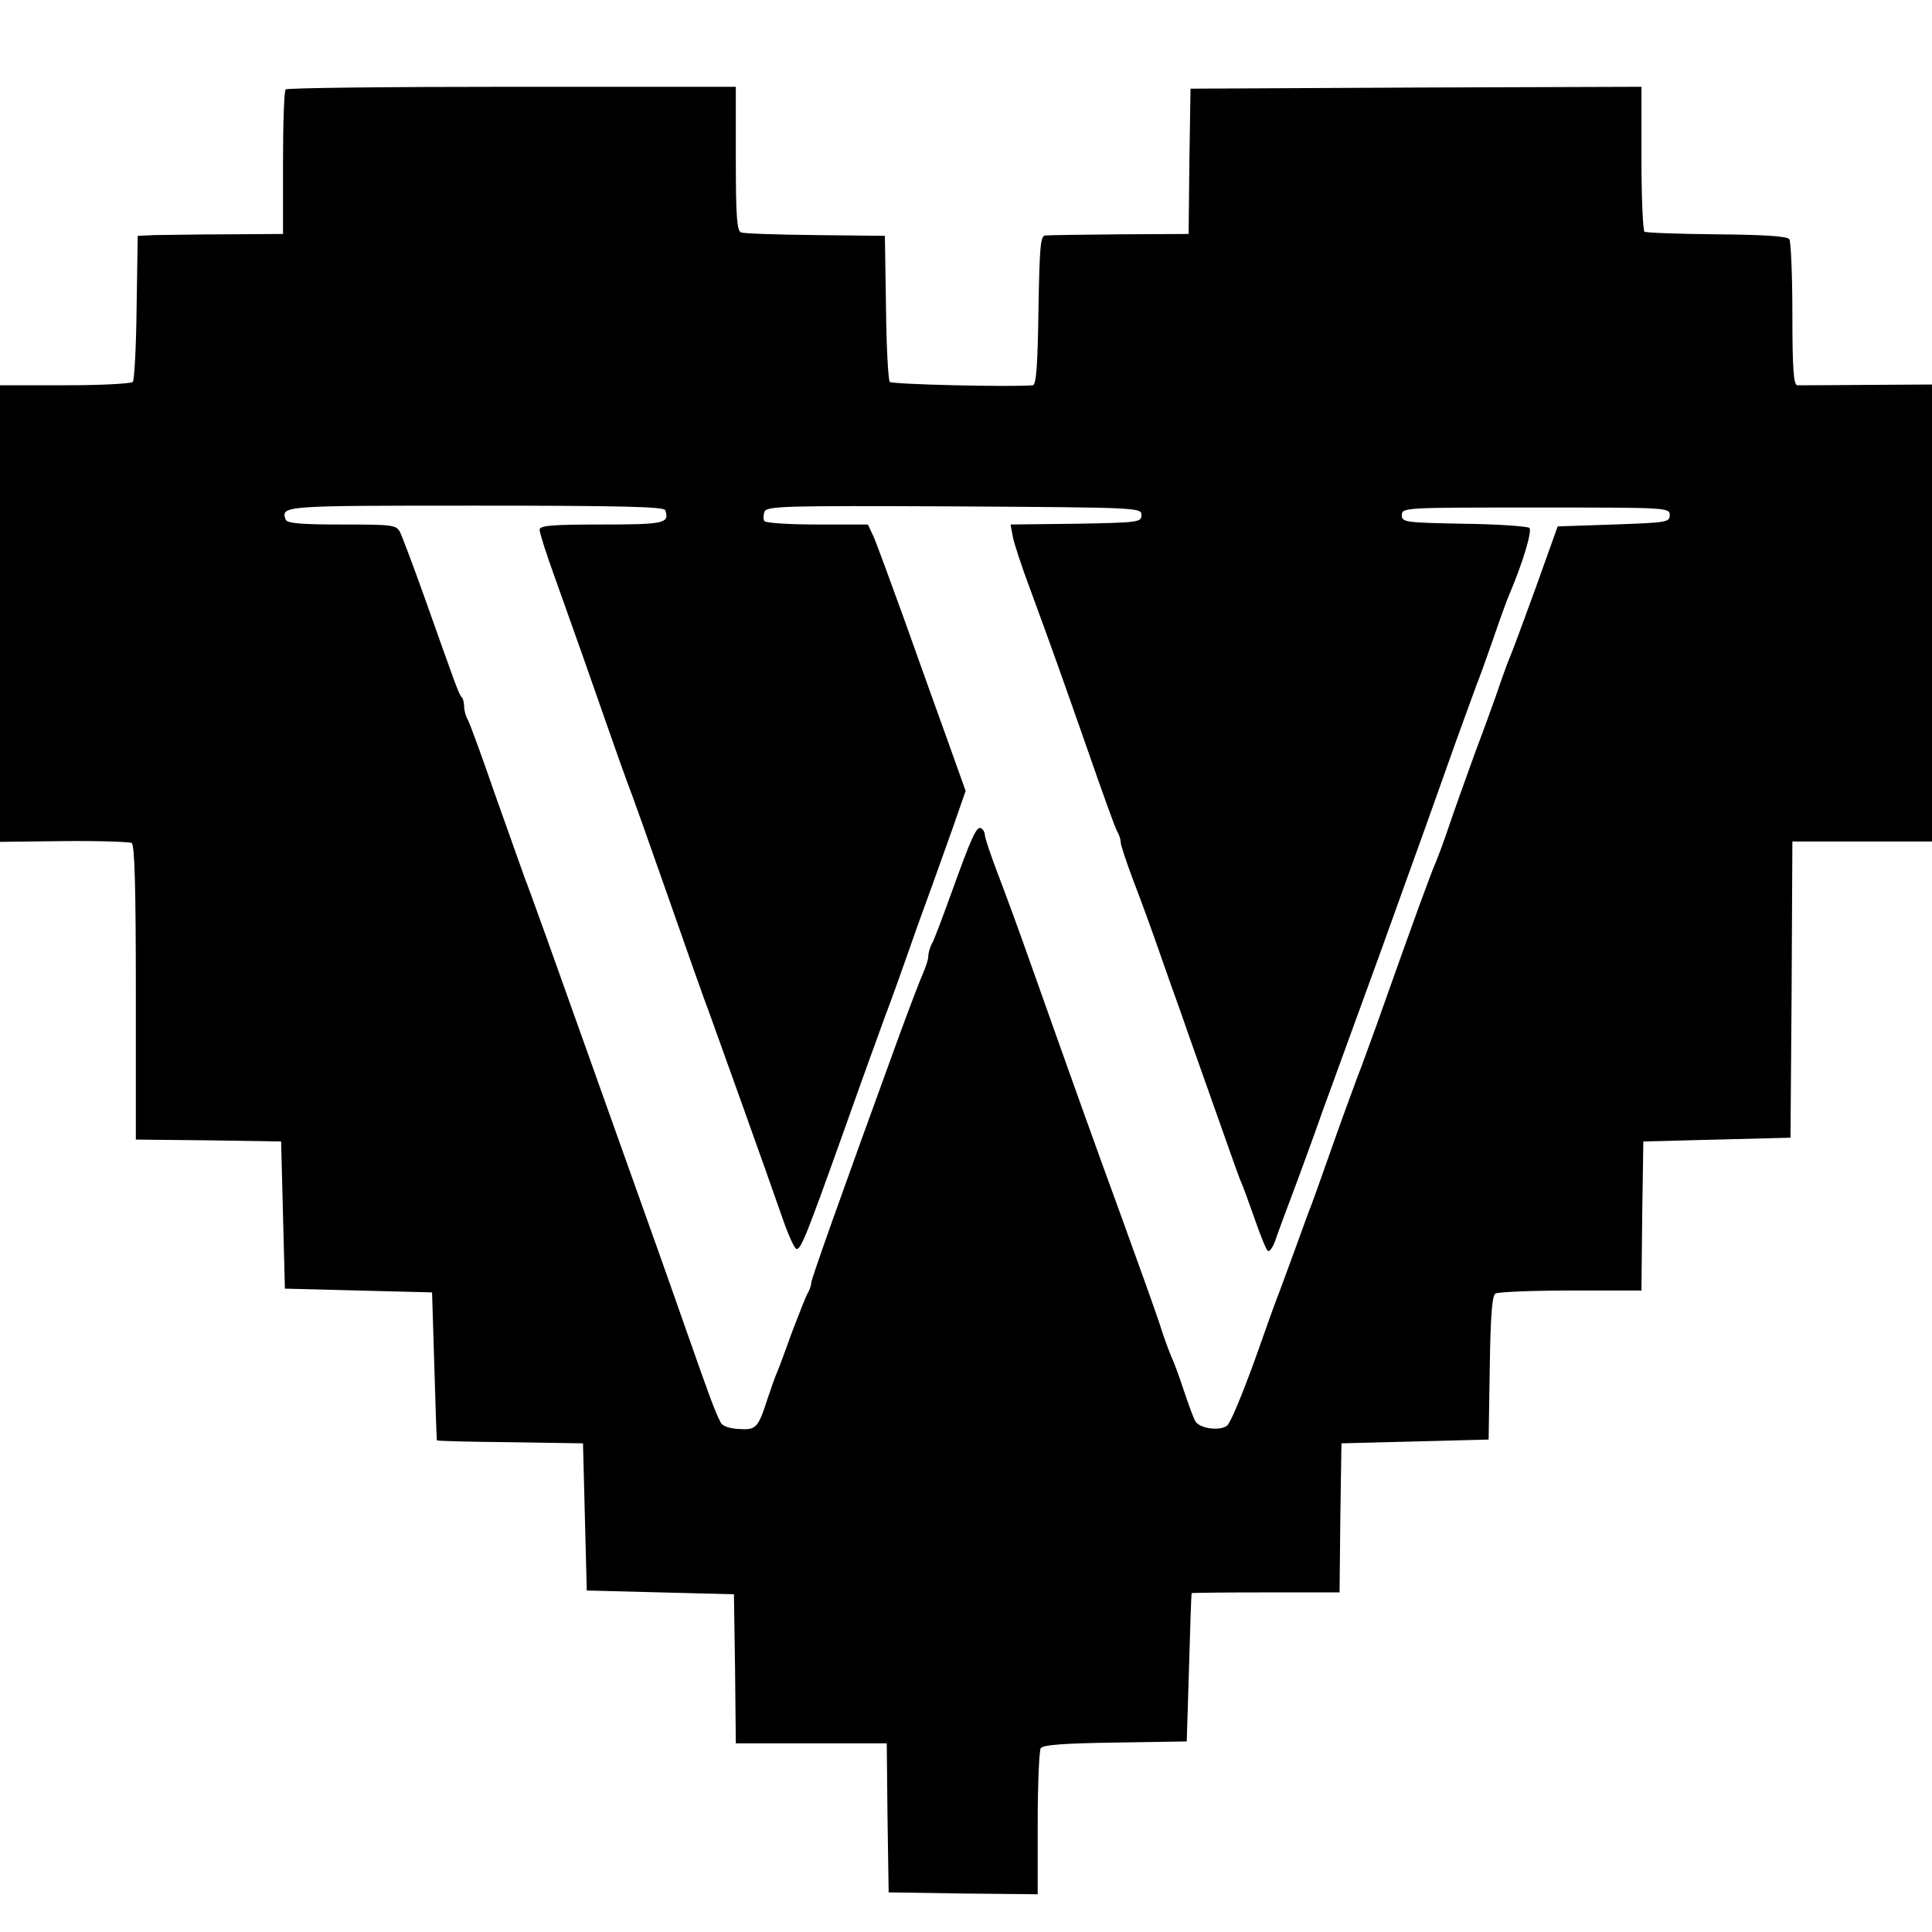 <?xml version="1.0" standalone="no"?>
<!DOCTYPE svg PUBLIC "-//W3C//DTD SVG 20010904//EN"
 "http://www.w3.org/TR/2001/REC-SVG-20010904/DTD/svg10.dtd">
<svg version="1.0" xmlns="http://www.w3.org/2000/svg"
 width="512pt" height="512pt" viewBox="0 0 512 512"
 preserveAspectRatio="xMidYMid meet">
<g transform="translate(0,512) scale(0.1,-0.1)"
fill="#000000" stroke="none">
<path d="M757 4883 c-4 -3 -7 -91 -7 -195 l0 -188 -147 -1 c-82 0 -168 -2
-193 -2 l-45 -2 -3 -190 c-1 -104 -6 -193 -10 -197 -5 -5 -86 -9 -180 -9
l-172 0 0 -605 0 -605 169 2 c93 1 174 -2 180 -5 8 -5 11 -122 11 -396 l0
-390 193 -2 192 -3 5 -195 5 -195 195 -5 195 -5 6 -195 c3 -107 6 -196 7 -197
1 -2 89 -4 195 -5 l192 -3 5 -195 5 -195 195 -5 195 -5 3 -197 2 -198 200 0
200 0 2 -197 3 -198 197 -3 198 -2 0 187 c0 104 4 194 8 200 6 9 61 13 197 15
l190 3 6 195 c3 107 6 196 7 198 1 1 90 2 197 2 l195 0 2 198 3 197 195 5 195
5 3 190 c2 136 6 191 15 197 6 4 96 8 199 8 l188 0 2 198 3 197 195 5 195 5 3
393 2 392 185 0 185 0 0 606 0 605 -172 -1 c-95 -1 -179 -1 -185 -1 -10 1 -13
46 -13 189 0 103 -4 192 -8 198 -5 8 -68 12 -191 13 -102 1 -188 4 -193 7 -4
3 -8 90 -8 195 l0 189 -597 -2 -598 -3 -3 -192 -2 -193 -183 -1 c-100 -1 -189
-2 -197 -3 -13 -1 -15 -32 -18 -198 -2 -148 -6 -198 -15 -199 -54 -5 -372 2
-379 9 -4 4 -9 93 -10 197 l-3 190 -183 2 c-101 1 -190 4 -198 7 -11 4 -14 40
-14 196 l0 190 -593 0 c-327 0 -597 -3 -600 -7z m1006 -1115 c12 -35 -3 -38
-169 -38 -134 0 -164 -3 -164 -14 0 -8 18 -65 41 -128 47 -131 97 -273 144
-408 18 -52 40 -113 48 -135 9 -22 57 -157 107 -300 50 -143 99 -282 110 -310
20 -55 152 -423 195 -547 15 -43 31 -78 36 -78 12 0 26 35 124 309 46 130 96
268 110 306 15 39 44 120 65 180 21 61 49 137 61 170 12 33 37 103 55 154 l33
95 -50 140 c-28 78 -80 222 -115 321 -36 99 -71 195 -79 213 l-15 32 -134 0
c-74 0 -137 4 -140 9 -4 5 -3 16 0 25 6 15 55 16 503 14 488 -3 496 -3 496
-23 0 -19 -8 -20 -174 -23 l-173 -2 6 -32 c3 -17 24 -81 47 -142 58 -158 79
-217 154 -431 36 -104 70 -198 75 -207 6 -10 10 -23 10 -30 0 -7 15 -53 34
-103 19 -49 51 -137 71 -195 20 -58 45 -127 55 -155 16 -47 39 -111 120 -340
17 -49 35 -99 40 -110 5 -11 21 -55 36 -98 15 -43 30 -80 34 -82 4 -3 12 8 18
23 5 15 19 53 31 85 12 31 30 81 41 110 10 28 35 95 53 147 19 52 88 241 153
420 118 327 141 392 206 575 20 55 43 118 51 140 9 22 30 81 47 130 17 50 35
99 40 110 35 82 61 168 53 176 -4 4 -83 10 -173 11 -157 3 -165 4 -165 23 0
20 7 20 355 20 348 0 355 0 355 -20 0 -19 -8 -20 -148 -25 l-149 -5 -59 -165
c-33 -91 -64 -174 -69 -185 -5 -11 -15 -40 -24 -65 -8 -25 -38 -108 -67 -185
-28 -77 -60 -167 -71 -200 -11 -33 -26 -73 -33 -90 -12 -27 -48 -124 -160
-440 -18 -49 -39 -108 -48 -130 -8 -22 -39 -105 -67 -185 -28 -80 -57 -161
-65 -180 -7 -19 -25 -69 -40 -110 -15 -41 -31 -84 -35 -95 -5 -11 -34 -92 -65
-180 -32 -88 -64 -166 -73 -173 -19 -15 -72 -8 -84 11 -4 6 -17 41 -29 77 -12
36 -27 79 -35 95 -7 17 -22 57 -32 90 -11 33 -56 159 -100 280 -74 203 -109
300 -242 675 -26 74 -64 178 -84 230 -20 52 -36 100 -36 107 0 6 -4 15 -10 18
-12 7 -26 -25 -80 -175 -23 -63 -45 -123 -51 -132 -5 -10 -9 -24 -9 -33 0 -8
-7 -29 -15 -47 -8 -18 -37 -94 -64 -168 -153 -420 -231 -640 -231 -649 0 -6
-4 -19 -10 -29 -5 -9 -23 -55 -41 -102 -17 -47 -34 -94 -39 -105 -5 -11 -16
-42 -25 -69 -26 -81 -31 -86 -77 -83 -24 1 -44 8 -48 17 -16 31 -30 70 -88
235 -67 191 -59 168 -263 740 -82 231 -158 443 -169 470 -10 28 -46 129 -80
225 -33 96 -65 183 -70 192 -6 10 -10 26 -10 36 0 10 -3 22 -7 25 -7 7 -16 33
-98 264 -30 84 -59 161 -65 173 -10 19 -20 20 -155 20 -106 0 -144 3 -148 13
-13 37 -9 37 503 37 390 0 499 -3 503 -12z"/>
</g>
</svg>
